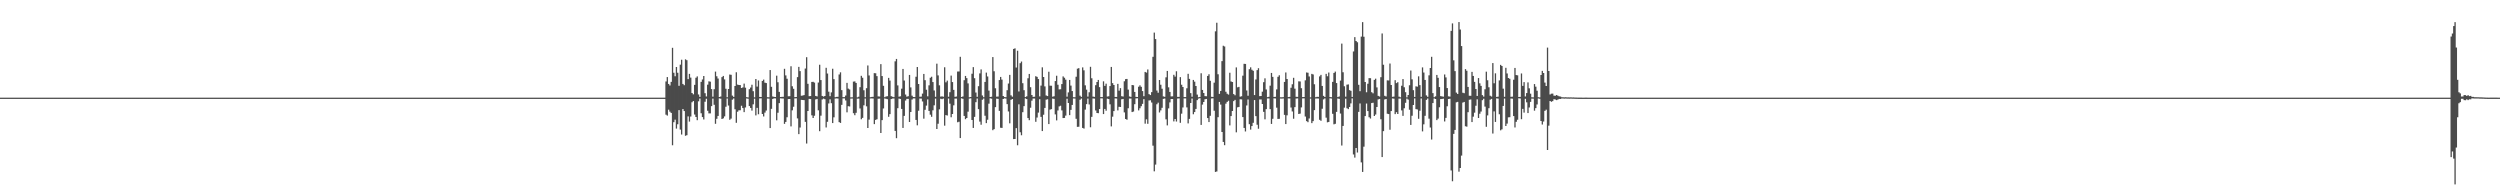 <?xml version="1.0" encoding="UTF-8"?>
<svg xmlns="http://www.w3.org/2000/svg" width="1920" height="150">
  <path d="M0 75.000h1v1.000H0zM1 75.000h1v1.000H1zM2 75.000h1v1.000H2zM3 75.000h1v1.000H3zM4 75.000h1v1.000H4zM5 75.000h1v1.000H5zM6 75.000h1v1.000H6zM7 75.000h1v1.000H7zM8 75.000h1v1.000H8zM9 75.000h1v1.000H9zM10 75.000h1v1.000H10zM11 75.000h1v1.000H11zM12 75.000h1v1.000H12zM13 75.000h1v1.000H13zM14 75.000h1v1.000H14zM15 75.000h1v1.000H15zM16 75.000h1v1.000H16zM17 75.000h1v1.000H17zM18 75.000h1v1.000H18zM19 75.000h1v1.000H19zM20 75.000h1v1.000H20zM21 75.000h1v1.000H21zM22 75.000h1v1.000H22zM23 75.000h1v1.000H23zM24 75.000h1v1.000H24zM25 75.000h1v1.000H25zM26 75.000h1v1.000H26zM27 75.000h1v1.000H27zM28 75.000h1v1.000H28zM29 75.000h1v1.000H29zM30 75.000h1v1.000H30zM31 75.000h1v1.000H31zM32 75.000h1v1.000H32zM33 75.000h1v1.000H33zM34 75.000h1v1.000H34zM35 75.000h1v1.000H35zM36 75.000h1v1.000H36zM37 75.000h1v1.000H37zM38 75.000h1v1.000H38zM39 75.000h1v1.000H39zM40 75.000h1v1.000H40zM41 75.000h1v1.000H41zM42 75.000h1v1.000H42zM43 75.000h1v1.000H43zM44 75.000h1v1.000H44zM45 75.000h1v1.000H45zM46 75.000h1v1.000H46zM47 75.000h1v1.000H47zM48 75.000h1v1.000H48zM49 75.000h1v1.000H49zM50 75.000h1v1.000H50zM51 75.000h1v1.000H51zM52 75.000h1v1.000H52zM53 75.000h1v1.000H53zM54 75.000h1v1.000H54zM55 75.000h1v1.000H55zM56 75.000h1v1.000H56zM57 75.000h1v1.000H57zM58 75.000h1v1.000H58zM59 75.000h1v1.000H59zM60 75.000h1v1.000H60zM61 75.000h1v1.000H61zM62 75.000h1v1.000H62zM63 75.000h1v1.000H63zM64 75.000h1v1.000H64zM65 75.000h1v1.000H65zM66 75.000h1v1.000H66zM67 75.000h1v1.000H67zM68 75.000h1v1.000H68zM69 75.000h1v1.000H69zM70 75.000h1v1.000H70zM71 75.000h1v1.000H71zM72 75.000h1v1.000H72zM73 75.000h1v1.000H73zM74 75.000h1v1.000H74zM75 75.000h1v1.000H75zM76 75.000h1v1.000H76zM77 75.000h1v1.000H77zM78 75.000h1v1.000H78zM79 75.000h1v1.000H79zM80 75.000h1v1.000H80zM81 75.000h1v1.000H81zM82 75.000h1v1.000H82zM83 75.000h1v1.000H83zM84 75.000h1v1.000H84zM85 75.000h1v1.000H85zM86 75.000h1v1.000H86zM87 75.000h1v1.000H87zM88 75.000h1v1.000H88zM89 75.000h1v1.000H89zM90 75.000h1v1.000H90zM91 75.000h1v1.000H91zM92 75.000h1v1.000H92zM93 75.000h1v1.000H93zM94 75.000h1v1.000H94zM95 75.000h1v1.000H95zM96 75.000h1v1.000H96zM97 75.000h1v1.000H97zM98 75.000h1v1.000H98zM99 75.000h1v1.000H99zM100 75.000h1v1.000H100zM101 75.000h1v1.000H101zM102 75.000h1v1.000H102zM103 75.000h1v1.000H103zM104 75.000h1v1.000H104zM105 75.000h1v1.000H105zM106 75.000h1v1.000H106zM107 75.000h1v1.000H107zM108 75.000h1v1.000H108zM109 75.000h1v1.000H109zM110 75.000h1v1.000H110zM111 75.000h1v1.000H111zM112 75.000h1v1.000H112zM113 75.000h1v1.000H113zM114 75.000h1v1.000H114zM115 75.000h1v1.000H115zM116 75.000h1v1.000H116zM117 75.000h1v1.000H117zM118 75.000h1v1.000H118zM119 75.000h1v1.000H119zM120 75.000h1v1.000H120zM121 75.000h1v1.000H121zM122 75.000h1v1.000H122zM123 75.000h1v1.000H123zM124 75.000h1v1.000H124zM125 75.000h1v1.000H125zM126 75.000h1v1.000H126zM127 75.000h1v1.000H127zM128 75.000h1v1.000H128zM129 75.000h1v1.000H129zM130 75.000h1v1.000H130zM131 75.000h1v1.000H131zM132 75.000h1v1.000H132zM133 75.000h1v1.000H133zM134 75.000h1v1.000H134zM135 75.000h1v1.000H135zM136 75.000h1v1.000H136zM137 75.000h1v1.000H137zM138 75.000h1v1.000H138zM139 75.000h1v1.000H139zM140 75.000h1v1.000H140zM141 75.000h1v1.000H141zM142 75.000h1v1.000H142zM143 75.000h1v1.000H143zM144 75.000h1v1.000H144zM145 75.000h1v1.000H145zM146 75.000h1v1.000H146zM147 75.000h1v1.000H147zM148 75.000h1v1.000H148zM149 75.000h1v1.000H149zM150 75.000h1v1.000H150zM151 75.000h1v1.000H151zM152 75.000h1v1.000H152zM153 75.000h1v1.000H153zM154 75.000h1v1.000H154zM155 75.000h1v1.000H155zM156 75.000h1v1.000H156zM157 75.000h1v1.000H157zM158 75.000h1v1.000H158zM159 75.000h1v1.000H159zM160 75.000h1v1.000H160zM161 75.000h1v1.000H161zM162 75.000h1v1.000H162zM163 75.000h1v1.000H163zM164 75.000h1v1.000H164zM165 75.000h1v1.000H165zM166 75.000h1v1.000H166zM167 75.000h1v1.000H167zM168 75.000h1v1.000H168zM169 75.000h1v1.000H169zM170 75.000h1v1.000H170zM171 75.000h1v1.000H171zM172 75.000h1v1.000H172zM173 75.000h1v1.000H173zM174 75.000h1v1.000H174zM175 75.000h1v1.000H175zM176 75.000h1v1.000H176zM177 75.000h1v1.000H177zM178 75.000h1v1.000H178zM179 75.000h1v1.000H179zM180 75.000h1v1.000H180zM181 75.000h1v1.000H181zM182 75.000h1v1.000H182zM183 75.000h1v1.000H183zM184 75.000h1v1.000H184zM185 75.000h1v1.000H185zM186 75.000h1v1.000H186zM187 75.000h1v1.000H187zM188 75.000h1v1.000H188zM189 75.000h1v1.000H189zM190 75.000h1v1.000H190zM191 75.000h1v1.000H191zM192 75.000h1v1.000H192zM193 75.000h1v1.000H193zM194 75.000h1v1.000H194zM195 75.000h1v1.000H195zM196 75.000h1v1.000H196zM197 75.000h1v1.000H197zM198 75.000h1v1.000H198zM199 75.000h1v1.000H199zM200 75.000h1v1.000H200zM201 75.000h1v1.000H201zM202 75.000h1v1.000H202zM203 75.000h1v1.000H203zM204 75.000h1v1.000H204zM205 75.000h1v1.000H205zM206 75.000h1v1.000H206zM207 75.000h1v1.000H207zM208 75.000h1v1.000H208zM209 75.000h1v1.000H209zM210 75.000h1v1.000H210zM211 75.000h1v1.000H211zM212 75.000h1v1.000H212zM213 75.000h1v1.000H213zM214 75.000h1v1.000H214zM215 75.000h1v1.000H215zM216 75.000h1v1.000H216zM217 75.000h1v1.000H217zM218 75.000h1v1.000H218zM219 75.000h1v1.000H219zM220 75.000h1v1.000H220zM221 75.000h1v1.000H221zM222 75.000h1v1.000H222zM223 75.000h1v1.000H223zM224 75.000h1v1.000H224zM225 75.000h1v1.000H225zM226 75.000h1v1.000H226zM227 75.000h1v1.000H227zM228 75.000h1v1.000H228zM229 75.000h1v1.000H229zM230 75.000h1v1.000H230zM231 75.000h1v1.000H231zM232 75.000h1v1.000H232zM233 75.000h1v1.000H233zM234 75.000h1v1.000H234zM235 75.000h1v1.000H235zM236 75.000h1v1.000H236zM237 75.000h1v1.000H237zM238 75.000h1v1.000H238zM239 75.000h1v1.000H239zM240 75.000h1v1.000H240zM241 75.000h1v1.000H241zM242 75.000h1v1.000H242zM243 75.000h1v1.000H243zM244 75.000h1v1.000H244zM245 75.000h1v1.000H245zM246 75.000h1v1.000H246zM247 75.000h1v1.000H247zM248 75.000h1v1.000H248zM249 75.000h1v1.000H249zM250 75.000h1v1.000H250zM251 75.000h1v1.000H251zM252 75.000h1v1.000H252zM253 75.000h1v1.000H253zM254 75.000h1v1.000H254zM255 75.000h1v1.000H255zM256 75.000h1v1.000H256zM257 75.000h1v1.000H257zM258 75.000h1v1.000H258zM259 75.000h1v1.000H259zM260 75.000h1v1.000H260zM261 75.000h1v1.000H261zM262 75.000h1v1.000H262zM263 75.000h1v1.000H263zM264 75.000h1v1.000H264zM265 75.000h1v1.000H265zM266 75.000h1v1.000H266zM267 75.000h1v1.000H267zM268 75.000h1v1.000H268zM269 75.000h1v1.000H269zM270 75.000h1v1.000H270zM271 75.000h1v1.000H271zM272 75.000h1v1.000H272zM273 75.000h1v1.000H273zM274 75.000h1v1.000H274zM275 75.000h1v1.000H275zM276 75.000h1v1.000H276zM277 75.000h1v1.000H277zM278 75.000h1v1.000H278zM279 75.000h1v1.000H279zM280 75.000h1v1.000H280zM281 75.000h1v1.000H281zM282 75.000h1v1.000H282zM283 75.000h1v1.000H283zM284 75.000h1v1.000H284zM285 75.000h1v1.000H285zM286 75.000h1v1.000H286zM287 75.000h1v1.000H287zM288 75.000h1v1.000H288zM289 75.000h1v1.000H289zM290 75.000h1v1.000H290zM291 75.000h1v1.000H291zM292 75.000h1v1.000H292zM293 75.000h1v1.000H293zM294 75.000h1v1.000H294zM295 75.000h1v1.000H295zM296 75.000h1v1.000H296zM297 75.000h1v1.000H297zM298 75.000h1v1.000H298zM299 75.000h1v1.000H299zM300 75.000h1v1.000H300zM301 75.000h1v1.000H301zM302 75.000h1v1.000H302zM303 75.000h1v1.000H303zM304 75.000h1v1.000H304zM305 75.000h1v1.000H305zM306 75.000h1v1.000H306zM307 75.000h1v1.000H307zM308 75.000h1v1.000H308zM309 75.000h1v1.000H309zM310 75.000h1v1.000H310zM311 75.000h1v1.000H311zM312 75.000h1v1.000H312zM313 75.000h1v1.000H313zM314 75.000h1v1.000H314zM315 75.000h1v1.000H315zM316 75.000h1v1.000H316zM317 75.000h1v1.000H317zM318 75.000h1v1.000H318zM319 75.000h1v1.000H319zM320 75.000h1v1.000H320zM321 75.000h1v1.000H321zM322 75.000h1v1.000H322zM323 75.000h1v1.000H323zM324 75.000h1v1.000H324zM325 75.000h1v1.000H325zM326 75.000h1v1.000H326zM327 75.000h1v1.000H327zM328 75.000h1v1.000H328zM329 75.000h1v1.000H329zM330 75.000h1v1.000H330zM331 75.000h1v1.000H331zM332 75.000h1v1.000H332zM333 75.000h1v1.000H333zM334 75.000h1v1.000H334zM335 75.000h1v1.000H335zM336 75.000h1v1.000H336zM337 75.000h1v1.000H337zM338 75.000h1v1.000H338zM339 75.000h1v1.000H339zM340 75.000h1v1.000H340zM341 75.000h1v1.000H341zM342 75.000h1v1.000H342zM343 75.000h1v1.000H343zM344 75.000h1v1.000H344zM345 75.000h1v1.000H345zM346 75.000h1v1.000H346zM347 75.000h1v1.000H347zM348 75.000h1v1.000H348zM349 75.000h1v1.000H349zM350 75.000h1v1.000H350zM351 75.000h1v1.000H351zM352 75.000h1v1.000H352zM353 75.000h1v1.000H353zM354 75.000h1v1.000H354zM355 75.000h1v1.000H355zM356 75.000h1v1.000H356zM357 75.000h1v1.000H357zM358 75.000h1v1.000H358zM359 75.000h1v1.000H359zM360 75.000h1v1.000H360zM361 75.000h1v1.000H361zM362 75.000h1v1.000H362zM363 75.000h1v1.000H363zM364 75.000h1v1.000H364zM365 75.000h1v1.000H365zM366 75.000h1v1.000H366zM367 75.000h1v1.000H367zM368 75.000h1v1.000H368zM369 75.000h1v1.000H369zM370 75.000h1v1.000H370zM371 75.000h1v1.000H371zM372 75.000h1v1.000H372zM373 75.000h1v1.000H373zM374 75.000h1v1.000H374zM375 75.000h1v1.000H375zM376 75.000h1v1.000H376zM377 75.000h1v1.000H377zM378 75.000h1v1.000H378zM379 75.000h1v1.000H379zM380 75.000h1v1.000H380zM381 75.000h1v1.000H381zM382 75.000h1v1.000H382zM383 75.000h1v1.000H383zM384 75.000h1v1.000H384zM385 75.000h1v1.000H385zM386 75.000h1v1.000H386zM387 75.000h1v1.000H387zM388 75.000h1v1.000H388zM389 75.000h1v1.000H389zM390 75.000h1v1.000H390zM391 75.000h1v1.000H391zM392 75.000h1v1.000H392zM393 75.000h1v1.000H393zM394 75.000h1v1.000H394zM395 75.000h1v1.000H395zM396 75.000h1v1.000H396zM397 75.000h1v1.000H397zM398 75.000h1v1.000H398zM399 75.000h1v1.000H399zM400 75.000h1v1.000H400zM401 75.000h1v1.000H401zM402 75.000h1v1.000H402zM403 75.000h1v1.000H403zM404 75.000h1v1.000H404zM405 75.000h1v1.000H405zM406 75.000h1v1.000H406zM407 75.000h1v1.000H407zM408 75.000h1v1.000H408zM409 75.000h1v1.000H409zM410 75.000h1v1.000H410zM411 75.000h1v1.000H411zM412 75.000h1v1.000H412zM413 75.000h1v1.000H413zM414 75.000h1v1.000H414zM415 75.000h1v1.000H415zM416 75.000h1v1.000H416zM417 75.000h1v1.000H417zM418 75.000h1v1.000H418zM419 75.000h1v1.000H419zM420 75.000h1v1.000H420zM421 75.000h1v1.000H421zM422 75.000h1v1.000H422zM423 75.000h1v1.000H423zM424 75.000h1v1.000H424zM425 75.000h1v1.000H425zM426 75.000h1v1.000H426zM427 75.000h1v1.000H427zM428 75.000h1v1.000H428zM429 75.000h1v1.000H429zM430 75.000h1v1.000H430zM431 75.000h1v1.000H431zM432 75.000h1v1.000H432zM433 75.000h1v1.000H433zM434 75.000h1v1.000H434zM435 75.000h1v1.000H435zM436 75.000h1v1.000H436zM437 75.000h1v1.000H437zM438 75.000h1v1.000H438zM439 75.000h1v1.000H439zM440 75.000h1v1.000H440zM441 75.000h1v1.000H441zM442 75.000h1v1.000H442zM443 75.000h1v1.000H443zM444 75.000h1v1.000H444zM445 75.000h1v1.000H445zM446 75.000h1v1.000H446zM447 75.000h1v1.000H447zM448 75.000h1v1.000H448zM449 75.000h1v1.000H449zM450 75.000h1v1.000H450zM451 75.000h1v1.000H451zM452 75.000h1v1.000H452zM453 75.000h1v1.000H453zM454 75.000h1v1.000H454zM455 75.000h1v1.000H455zM456 75.000h1v1.000H456zM457 75.000h1v1.000H457zM458 75.000h1v1.000H458zM459 75.000h1v1.000H459zM460 75.000h1v1.000H460zM461 75.000h1v1.000H461zM462 75.000h1v1.000H462zM463 75.000h1v1.000H463zM464 75.000h1v1.000H464zM465 75.000h1v1.000H465zM466 75.000h1v1.000H466zM467 75.000h1v1.000H467zM468 75.000h1v1.000H468zM469 75.000h1v1.000H469zM470 75.000h1v1.000H470zM471 75.000h1v1.000H471zM472 75.000h1v1.000H472zM473 75.000h1v1.000H473zM474 75.000h1v1.000H474zM475 75.000h1v1.000H475zM476 75.000h1v1.000H476zM477 75.000h1v1.000H477zM478 75.000h1v1.000H478zM479 75.000h1v1.000H479zM480 75.000h1v1.000H480zM481 75.000h1v1.000H481zM482 75.000h1v1.000H482zM483 75.000h1v1.000H483zM484 75.000h1v1.000H484zM485 75.000h1v1.000H485zM486 75.000h1v1.000H486zM487 75.000h1v1.000H487zM488 75.000h1v1.000H488zM489 75.000h1v1.000H489zM490 75.000h1v1.000H490zM491 75.000h1v1.000H491zM492 75.000h1v1.000H492zM493 75.000h1v1.000H493zM494 75.000h1v1.000H494zM495 75.000h1v1.000H495zM496 75.000h1v1.000H496zM497 75.000h1v1.000H497zM498 75.000h1v1.000H498zM499 75.000h1v1.000H499zM500 75.000h1v1.000H500zM501 75.000h1v1.000H501zM502 75.000h1v1.000H502zM503 75.000h1v1.000H503zM504 75.000h1v1.000H504zM505 75.000h1v1.000H505zM506 75.000h1v1.000H506zM507 75.000h1v1.000H507zM508 75.000h1v1.000H508zM509 75.000h1v1.000H509zM510 75.000h1v1.000H510zM511 62.587h1v25.471H511zM512 59.191h1v29.588H512zM513 64.474h1v19.749H513zM514 65.621h1v20.151H514zM515 62.894h1v23.853H515zM516 36.735h1v74.824H516zM517 55.847h1v38.012H517zM518 58.547h1v33.357H518zM519 51.437h1v47.346H519zM520 55.861h1v39.598H520zM521 65.885h1v18.719H521zM522 49.677h1v49.871H522zM523 45.871h1v57.442H523zM524 64.485h1v19.294H524zM525 65.450h1v19.847H525zM526 45.569h1v58.731H526zM527 46.233h1v57.588H527zM528 60.761h1v28.609H528zM529 56.727h1v36.646H529zM530 59.619h1v29.886H530zM531 71.432h1v7.089H531zM532 72.447h1v5.157H532zM533 65.192h1v22.767H533zM534 59.711h1v30.135H534zM535 58.651h1v33.651H535zM536 72.548h1v5.300H536zM537 74.403h1v1.274H537zM538 62.868h1v24.101H538zM539 61.041h1v28.877H539zM540 58.392h1v33.348H540zM541 71.588h1v6.531H541zM542 74.099h1v1.748H542zM543 65.002h1v20.061H543zM544 62.438h1v24.635H544zM545 62.742h1v24.323H545zM546 68.407h1v13.089H546zM547 74.222h1v1.479H547zM548 68.501h1v12.001H548zM549 54.988h1v40.075H549zM550 58.559h1v32.678H550zM551 60.333h1v28.683H551zM552 74.494h1v1.077H552zM553 74.133h1v1.664H553zM554 59.259h1v32.120H554zM555 58.319h1v32.535H555zM556 60.991h1v28.414H556zM557 68.157h1v13.819H557zM558 74.653h1v1.000H558zM559 68.373h1v12.682H559zM560 57.268h1v34.745H560zM561 57.448h1v33.637H561zM562 73.430h1v3.112H562zM563 74.369h1v1.251H563zM564 66.026h1v17.876H564zM565 55.488h1v38.813H565zM566 64.989h1v20.829H566zM567 65.292h1v19.464H567zM568 65.344h1v19.355H568zM569 67.575h1v13.610H569zM570 67.130h1v15.839H570zM571 64.198h1v21.929H571zM572 67.325h1v15.203H572zM573 74.608h1v1.000H573zM574 74.816h1v1.000H574zM575 68.499h1v12.977H575zM576 67.227h1v15.655H576zM577 65.096h1v19.852H577zM578 70.036h1v10.096H578zM579 74.753h1v1.000H579zM580 60.696h1v27.953H580zM581 66.510h1v16.330H581zM582 61.797h1v25.972H582zM583 74.455h1v1.127H583zM584 74.512h1v1.017H584zM585 62.147h1v25.385H585zM586 61.147h1v28.323H586zM587 63.513h1v22.988H587zM588 63.785h1v21.108H588zM589 74.666h1v1.000H589zM590 74.713h1v1.000H590zM591 53.830h1v44.515H591zM592 66.644h1v16.940H592zM593 74.094h1v1.864H593zM594 74.399h1v1.117H594zM595 74.516h1v1.074H595zM596 58.093h1v34.340H596zM597 63.204h1v23.352H597zM598 70.564h1v8.640H598zM599 74.478h1v1.028H599zM600 74.392h1v1.211H600zM601 74.333h1v1.316H601zM602 52.845h1v42.277H602zM603 57.918h1v35.743H603zM604 60.476h1v29.605H604zM605 73.916h1v2.159H605zM606 73.883h1v2.149H606zM607 50.910h1v46.154H607zM608 66.271h1v18.466H608zM609 68.193h1v13.792H609zM610 74.588h1v1.000H610zM611 74.517h1v1.013H611zM612 59.255h1v31.687H612zM613 51.329h1v51.701H613zM614 54.641h1v43.315H614zM615 73.502h1v3.193H615zM616 73.349h1v3.462H616zM617 73.021h1v3.864H617zM618 52.654h1v40.961H618zM619 43.940h1v66.272H619zM620 64.375h1v20.883H620zM621 73.890h1v2.043H621zM622 73.795h1v2.302H622zM623 62.916h1v25.650H623zM624 62.812h1v27.789H624zM625 63.433h1v25.435H625zM626 73.668h1v2.682H626zM627 74.022h1v1.937H627zM628 63.401h1v21.335H628zM629 49.691h1v51.066H629zM630 61.491h1v27.324H630zM631 73.659h1v2.719H631zM632 74.202h1v1.516H632zM633 73.750h1v2.429H633zM634 52.059h1v45.810H634zM635 56.477h1v37.062H635zM636 70.401h1v9.062H636zM637 73.890h1v2.387H637zM638 70.963h1v8.307H638zM639 52.778h1v41.714H639zM640 60.781h1v29.317H640zM641 74.662h1v1.000H641zM642 74.385h1v1.200H642zM643 74.358h1v1.314H643zM644 57.210h1v36.592H644zM645 55.553h1v38.883H645zM646 69.197h1v11.358H646zM647 74.594h1v1.000H647zM648 74.579h1v1.000H648zM649 73.357h1v3.786H649zM650 63.663h1v22.609H650zM651 68.030h1v13.519H651zM652 68.700h1v13.075H652zM653 74.741h1v1.000H653zM654 74.686h1v1.000H654zM655 62.659h1v24.272H655zM656 62.516h1v25.982H656zM657 63.679h1v22.950H657zM658 74.753h1v1.000H658zM659 74.286h1v1.457H659zM660 66.963h1v16.351H660zM661 58.190h1v33.390H661zM662 59.720h1v30.782H662zM663 69.340h1v11.536H663zM664 74.672h1v1.000H664zM665 67.757h1v13.914H665zM666 50.264h1v48.020H666zM667 57.960h1v33.896H667zM668 74.646h1v1.000H668zM669 74.421h1v1.143H669zM670 74.334h1v1.330H670zM671 56.145h1v39.213H671zM672 56.276h1v35.857H672zM673 58.445h1v33.148H673zM674 74.049h1v1.755H674zM675 74.154h1v1.589H675zM676 49.263h1v52.904H676zM677 58.416h1v33.860H677zM678 65.893h1v17.387H678zM679 74.647h1v1.000H679zM680 74.091h1v1.786H680zM681 73.898h1v2.273H681zM682 59.819h1v29.864H682zM683 61.909h1v25.726H683zM684 73.858h1v2.202H684zM685 74.269h1v1.425H685zM686 74.604h1v1.000H686zM687 47.090h1v53.476H687zM688 45.259h1v60.900H688zM689 65.590h1v17.509H689zM690 74.249h1v1.456H690zM691 73.981h1v2.015H691zM692 68.084h1v15.588H692zM693 52.945h1v45.331H693zM694 61.846h1v27.150H694zM695 72.625h1v4.582H695zM696 74.253h1v1.652H696zM697 73.859h1v2.084H697zM698 57.550h1v36.167H698zM699 67.147h1v18.883H699zM700 73.456h1v2.995H700zM701 74.518h1v1.049H701zM702 74.558h1v1.000H702zM703 58.940h1v33.182H703zM704 51.440h1v44.806H704zM705 64.516h1v20.517H705zM706 74.309h1v1.379H706zM707 74.179h1v1.558H707zM708 71.869h1v6.055H708zM709 56.770h1v34.378H709zM710 61.584h1v22.720H710zM711 68.906h1v12.178H711zM712 73.971h1v2.372H712zM713 65.543h1v19.668H713zM714 59.720h1v28.325H714zM715 58.952h1v30.741H715zM716 63.013h1v21.740H716zM717 69.495h1v11.385H717zM718 74.344h1v1.359H718zM719 48.872h1v50.182H719zM720 57.907h1v37.099H720zM721 65.534h1v18.432H721zM722 74.171h1v1.672H722zM723 73.973h1v2.153H723zM724 74.314h1v1.337H724zM725 51.648h1v44.853H725zM726 63.245h1v25.151H726zM727 61.888h1v26.831H727zM728 74.308h1v1.358H728zM729 70.787h1v8.835H729zM730 58.055h1v32.020H730zM731 63.049h1v24.506H731zM732 69.000h1v11.880H732zM733 74.318h1v1.410H733zM734 74.153h1v1.578H734zM735 54.952h1v38.929H735zM736 54.887h1v38.622H736zM737 43.629h1v62.390H737zM738 74.497h1v1.025H738zM739 74.106h1v1.791H739zM740 61.603h1v27.447H740zM741 58.314h1v33.233H741zM742 60.015h1v30.589H742zM743 64.059h1v21.723H743zM744 74.681h1v1.000H744zM745 74.504h1v1.000H745zM746 56.629h1v35.534H746zM747 51.562h1v46.682H747zM748 60.061h1v29.702H748zM749 71.058h1v7.444H749zM750 74.330h1v1.343H750zM751 66.226h1v17.603H751zM752 56.378h1v37.008H752zM753 53.285h1v42.535H753zM754 73.303h1v3.273H754zM755 74.669h1v1.000H755zM756 62.940h1v25.947H756zM757 55.782h1v38.802H757zM758 58.729h1v33.208H758zM759 69.580h1v10.013H759zM760 74.512h1v1.017H760zM761 74.302h1v1.462H761zM762 43.845h1v56.137H762zM763 54.731h1v44.436H763zM764 67.763h1v14.515H764zM765 74.256h1v1.515H765zM766 74.133h1v1.804H766zM767 61.496h1v23.653H767zM768 59.096h1v38.983H768zM769 61.148h1v37.084H769zM770 73.746h1v2.301H770zM771 74.540h1v1.000H771zM772 74.656h1v1.000H772zM773 69.289h1v10.697H773zM774 64.168h1v21.436H774zM775 57.495h1v37.200H775zM776 73.213h1v3.414H776zM777 74.243h1v1.813H777zM778 37.576h1v69.253H778zM779 37.131h1v69.597H779zM780 51.866h1v46.531H780zM781 38.948h1v72.612H781zM782 70.243h1v9.883H782zM783 48.558h1v53.046H783zM784 47.242h1v56.621H784zM785 63.885h1v22.274H785zM786 69.277h1v12.214H786zM787 74.563h1v1.008H787zM788 73.979h1v2.097H788zM789 60.105h1v30.546H789zM790 56.803h1v35.519H790zM791 66.985h1v15.739H791zM792 72.978h1v4.349H792zM793 74.406h1v1.265H793zM794 74.298h1v1.356H794zM795 58.540h1v35.022H795zM796 59.011h1v31.260H796zM797 60.728h1v25.730H797zM798 74.033h1v2.145H798zM799 65.728h1v24.016H799zM800 51.698h1v48.957H800zM801 59.156h1v28.953H801zM802 66.375h1v16.529H802zM803 73.323h1v3.199H803zM804 73.754h1v2.478H804zM805 55.095h1v40.205H805zM806 65.811h1v18.375H806zM807 65.857h1v17.947H807zM808 74.230h1v1.502H808zM809 73.943h1v2.003H809zM810 62.263h1v25.595H810zM811 58.153h1v34.332H811zM812 65.075h1v19.767H812zM813 68.647h1v13.066H813zM814 68.532h1v12.668H814zM815 64.575h1v20.207H815zM816 58.684h1v31.997H816zM817 59.699h1v30.878H817zM818 61.162h1v27.642H818zM819 74.235h1v1.599H819zM820 70.950h1v8.170H820zM821 61.371h1v27.028H821zM822 65.755h1v18.625H822zM823 69.964h1v10.627H823zM824 74.631h1v1.000H824zM825 74.685h1v1.000H825zM826 58.956h1v32.259H826zM827 52.746h1v44.701H827zM828 52.321h1v44.994H828zM829 73.476h1v3.120H829zM830 74.371h1v1.300H830zM831 51.778h1v46.472H831zM832 54.012h1v44.740H832zM833 65.516h1v18.671H833zM834 68.887h1v11.107H834zM835 74.210h1v1.538H835zM836 70.884h1v9.343H836zM837 51.283h1v46.453H837zM838 60.131h1v29.624H838zM839 74.192h1v1.420H839zM840 74.369h1v1.369H840zM841 65.408h1v19.449H841zM842 62.978h1v23.783H842zM843 61.414h1v25.521H843zM844 66.939h1v16.752H844zM845 74.534h1v1.000H845zM846 74.549h1v1.000H846zM847 62.469h1v25.116H847zM848 65.957h1v17.706H848zM849 64.267h1v20.788H849zM850 74.159h1v1.621H850zM851 73.922h1v2.179H851zM852 66.074h1v14.074H852zM853 51.380h1v45.680H853zM854 63.839h1v25.770H854zM855 65.261h1v20.063H855zM856 74.468h1v1.107H856zM857 74.421h1v1.244H857zM858 64.405h1v20.381H858zM859 69.616h1v12.400H859zM860 67.669h1v14.500H860zM861 73.866h1v2.357H861zM862 74.139h1v1.825H862zM863 62.397h1v23.932H863zM864 60.774h1v30.599H864zM865 60.626h1v31.349H865zM866 68.791h1v14.334H866zM867 74.101h1v1.581H867zM868 74.389h1v1.277H868zM869 65.301h1v20.753H869zM870 65.493h1v20.174H870zM871 70.621h1v9.404H871zM872 74.391h1v1.189H872zM873 74.479h1v1.008H873zM874 66.616h1v18.185H874zM875 65.510h1v17.643H875zM876 66.672h1v14.906H876zM877 69.943h1v9.814H877zM878 73.857h1v2.301H878zM879 55.255h1v39.725H879zM880 55.763h1v35.863H880zM881 53.369h1v41.725H881zM882 72.277h1v4.856H882zM883 73.008h1v3.998H883zM884 70.777h1v7.955H884zM885 43.643h1v68.228H885zM886 25.018h1v106.568H886zM887 30.013h1v96.403H887zM888 69.503h1v10.580H888zM889 71.207h1v7.620H889zM890 61.453h1v24.941H890zM891 65.093h1v19.686H891zM892 68.157h1v14.628H892zM893 74.010h1v1.911H893zM894 74.361h1v1.295H894zM895 59.379h1v32.250H895zM896 54.477h1v41.838H896zM897 67.050h1v16.187H897zM898 70.610h1v8.026H898zM899 74.046h1v1.963H899zM900 73.996h1v2.035H900zM901 57.442h1v35.792H901zM902 58.824h1v32.580H902zM903 54.729h1v38.627H903zM904 74.380h1v1.304H904zM905 74.375h1v1.188H905zM906 59.261h1v35.053H906zM907 65.065h1v22.246H907zM908 66.823h1v15.719H908zM909 74.562h1v1.000H909zM910 74.549h1v1.000H910zM911 67.813h1v14.667H911zM912 56.665h1v38.099H912zM913 60.578h1v30.720H913zM914 71.528h1v7.566H914zM915 74.299h1v1.393H915zM916 61.399h1v26.346H916zM917 62.725h1v23.335H917zM918 66.062h1v17.576H918zM919 72.659h1v4.241H919zM920 74.710h1v1.000H920zM921 74.432h1v1.000H921zM922 56.273h1v39.692H922zM923 69.061h1v11.288H923zM924 71.423h1v6.892H924zM925 73.814h1v2.416H925zM926 73.921h1v2.068H926zM927 58.333h1v32.334H927zM928 57.029h1v36.710H928zM929 62.050h1v26.882H929zM930 74.331h1v1.281H930zM931 74.447h1v1.095H931zM932 63.468h1v21.585H932zM933 24.077h1v107.958H933zM934 17.446h1v114.240H934zM935 57.026h1v32.977H935zM936 72.093h1v6.207H936zM937 69.831h1v10.480H937zM938 46.958h1v54.404H938zM939 35.132h1v73.871H939zM940 35.693h1v75.835H940zM941 70.471h1v9.140H941zM942 72.002h1v6.208H942zM943 72.656h1v4.704H943zM944 55.853h1v40.456H944zM945 62.569h1v26.562H945zM946 62.962h1v22.308H946zM947 72.252h1v5.394H947zM948 73.148h1v3.532H948zM949 51.752h1v49.868H949zM950 67.070h1v15.350H950zM951 66.733h1v15.392H951zM952 74.244h1v1.996H952zM953 73.914h1v2.409H953zM954 58.124h1v31.792H954zM955 48.979h1v49.291H955zM956 49.123h1v51.839H956zM957 69.458h1v11.557H957zM958 73.518h1v2.855H958zM959 53.170h1v42.198H959zM960 51.702h1v47.851H960zM961 53.570h1v43.267H961zM962 54.390h1v39.944H962zM963 73.020h1v3.855H963zM964 61.033h1v28.141H964zM965 53.854h1v41.942H965zM966 52.361h1v46.524H966zM967 73.838h1v2.554H967zM968 73.720h1v2.669H968zM969 70.423h1v9.437H969zM970 63.107h1v22.781H970zM971 60.137h1v31.512H971zM972 68.706h1v15.122H972zM973 74.607h1v1.000H973zM974 74.363h1v1.249H974zM975 65.793h1v18.020H975zM976 56.010h1v39.174H976zM977 59.026h1v32.219H977zM978 74.438h1v1.071H978zM979 74.360h1v1.244H979zM980 68.639h1v14.043H980zM981 58.976h1v32.348H981zM982 57.794h1v33.447H982zM983 74.691h1v1.000H983zM984 74.708h1v1.000H984zM985 74.601h1v1.000H985zM986 62.928h1v25.271H986zM987 55.664h1v39.598H987zM988 60.693h1v27.892H988zM989 74.566h1v1.000H989zM990 74.414h1v1.184H990zM991 67.388h1v15.202H991zM992 64.718h1v20.870H992zM993 59.741h1v31.460H993zM994 68.109h1v14.162H994zM995 74.338h1v1.354H995zM996 74.392h1v1.189H996zM997 62.453h1v25.119H997zM998 62.568h1v24.691H998zM999 67.729h1v14.758H999zM1000 74.549h1v1.000H1000zM1001 74.504h1v1.002H1001zM1002 61.701h1v27.804H1002zM1003 55.652h1v37.402H1003zM1004 55.863h1v37.969H1004zM1005 58.704h1v32.269H1005zM1006 74.748h1v1.000H1006zM1007 56.709h1v37.870H1007zM1008 57.167h1v35.875H1008zM1009 64.725h1v19.848H1009zM1010 74.648h1v1.000H1010zM1011 74.339h1v1.272H1011zM1012 74.381h1v1.287H1012zM1013 58.667h1v33.352H1013zM1014 57.484h1v35.288H1014zM1015 65.977h1v17.545H1015zM1016 73.608h1v2.730H1016zM1017 74.477h1v1.076H1017zM1018 56.739h1v33.633H1018zM1019 58.549h1v35.417H1019zM1020 55.732h1v37.924H1020zM1021 74.526h1v1.000H1021zM1022 74.666h1v1.000H1022zM1023 62.899h1v24.509H1023zM1024 55.994h1v39.479H1024zM1025 54.965h1v40.123H1025zM1026 63.785h1v22.122H1026zM1027 74.537h1v1.148H1027zM1028 74.070h1v1.838H1028zM1029 61.922h1v25.279H1029zM1030 33.475h1v78.282H1030zM1031 55.493h1v41.233H1031zM1032 66.241h1v16.436H1032zM1033 74.226h1v1.550H1033zM1034 65.002h1v18.128H1034zM1035 64.837h1v18.999H1035zM1036 69.212h1v12.970H1036zM1037 69.754h1v9.671H1037zM1038 74.467h1v1.100H1038zM1039 39.513h1v79.094H1039zM1040 28.529h1v92.496H1040zM1041 31.507h1v82.137H1041zM1042 32.454h1v84.712H1042zM1043 65.110h1v20.782H1043zM1044 70.035h1v9.449H1044zM1045 28.086h1v96.648H1045zM1046 17.016h1v115.013H1046zM1047 28.219h1v84.443H1047zM1048 62.996h1v26.149H1048zM1049 70.885h1v8.645H1049zM1050 64.321h1v20.998H1050zM1051 59.994h1v30.060H1051zM1052 60.069h1v30.975H1052zM1053 70.802h1v8.342H1053zM1054 71.668h1v7.231H1054zM1055 61.329h1v27.748H1055zM1056 60.418h1v27.539H1056zM1057 67.143h1v15.047H1057zM1058 73.621h1v2.719H1058zM1059 74.148h1v1.842H1059zM1060 59.293h1v32.325H1060zM1061 25.714h1v94.922H1061zM1062 49.738h1v50.953H1062zM1063 73.596h1v2.805H1063zM1064 74.083h1v1.929H1064zM1065 61.684h1v25.648H1065zM1066 61.820h1v25.787H1066zM1067 48.794h1v50.847H1067zM1068 65.289h1v19.986H1068zM1069 74.346h1v1.257H1069zM1070 74.204h1v1.577H1070zM1071 61.596h1v26.064H1071zM1072 63.870h1v22.316H1072zM1073 63.148h1v24.403H1073zM1074 74.241h1v1.501H1074zM1075 74.689h1v1.000H1075zM1076 65.823h1v18.966H1076zM1077 60.713h1v28.253H1077zM1078 67.038h1v16.130H1078zM1079 70.827h1v8.122H1079zM1080 74.727h1v1.000H1080zM1081 72.955h1v3.559H1081zM1082 65.483h1v18.816H1082zM1083 54.163h1v41.781H1083zM1084 60.941h1v27.962H1084zM1085 69.297h1v11.350H1085zM1086 74.436h1v1.118H1086zM1087 66.278h1v17.540H1087zM1088 66.563h1v17.496H1088zM1089 58.625h1v32.637H1089zM1090 65.360h1v19.664H1090zM1091 74.332h1v1.300H1091zM1092 51.737h1v49.187H1092zM1093 55.706h1v39.758H1093zM1094 61.380h1v27.536H1094zM1095 73.247h1v3.454H1095zM1096 74.341h1v1.317H1096zM1097 57.876h1v33.243H1097zM1098 52.217h1v45.715H1098zM1099 43.635h1v63.514H1099zM1100 71.506h1v7.645H1100zM1101 74.643h1v1.000H1101zM1102 74.008h1v2.020H1102zM1103 57.538h1v34.739H1103zM1104 59.768h1v31.311H1104zM1105 66.885h1v15.514H1105zM1106 73.827h1v2.268H1106zM1107 74.027h1v1.948H1107zM1108 74.241h1v1.537H1108zM1109 57.164h1v36.107H1109zM1110 59.425h1v31.080H1110zM1111 67.612h1v14.020H1111zM1112 73.967h1v2.056H1112zM1113 74.175h1v1.630H1113zM1114 23.729h1v107.212H1114zM1115 17.979h1v121.212H1115zM1116 46.360h1v56.457H1116zM1117 54.621h1v45.181H1117zM1118 71.130h1v7.478H1118zM1119 72.139h1v6.075H1119zM1120 16.934h1v114.929H1120zM1121 22.677h1v106.332H1121zM1122 35.363h1v84.150H1122zM1123 71.196h1v7.597H1123zM1124 71.592h1v6.703H1124zM1125 53.101h1v43.885H1125zM1126 54.303h1v42.962H1126zM1127 66.790h1v19.389H1127zM1128 73.508h1v3.070H1128zM1129 73.599h1v2.799H1129zM1130 55.194h1v38.536H1130zM1131 58.342h1v31.243H1131zM1132 62.885h1v23.652H1132zM1133 68.345h1v12.866H1133zM1134 73.667h1v2.627H1134zM1135 59.937h1v30.693H1135zM1136 64.024h1v23.328H1136zM1137 65.957h1v19.697H1137zM1138 73.071h1v3.877H1138zM1139 74.165h1v1.662H1139zM1140 68.531h1v13.348H1140zM1141 55.030h1v42.345H1141zM1142 61.663h1v26.982H1142zM1143 67.008h1v16.109H1143zM1144 73.549h1v2.998H1144zM1145 74.152h1v1.754H1145zM1146 48.458h1v54.071H1146zM1147 63.946h1v21.631H1147zM1148 56.313h1v37.310H1148zM1149 74.460h1v1.107H1149zM1150 74.221h1v1.485H1150zM1151 61.767h1v25.986H1151zM1152 49.834h1v50.241H1152zM1153 50.682h1v48.637H1153zM1154 68.079h1v13.254H1154zM1155 74.338h1v1.344H1155zM1156 52.073h1v44.696H1156zM1157 56.406h1v38.528H1157zM1158 59.900h1v30.205H1158zM1159 60.504h1v29.503H1159zM1160 74.328h1v1.338H1160zM1161 74.265h1v1.537H1161zM1162 61.251h1v27.869H1162zM1163 52.159h1v45.742H1163zM1164 57.674h1v35.862H1164zM1165 57.849h1v34.126H1165zM1166 74.479h1v1.000H1166zM1167 74.372h1v1.258H1167zM1168 56.437h1v35.084H1168zM1169 65.924h1v17.695H1169zM1170 63.064h1v23.401H1170zM1171 74.086h1v1.807H1171zM1172 71.453h1v7.162H1172zM1173 63.275h1v23.569H1173zM1174 67.842h1v14.668H1174zM1175 71.920h1v6.333H1175zM1176 74.704h1v1.000H1176zM1177 74.761h1v1.000H1177zM1178 64.553h1v20.423H1178zM1179 66.541h1v16.520H1179zM1180 69.673h1v10.544H1180zM1181 74.646h1v1.000H1181zM1182 74.807h1v1.000H1182zM1183 57.598h1v35.324H1183zM1184 54.411h1v41.229H1184zM1185 56.068h1v37.264H1185zM1186 63.419h1v21.744H1186zM1187 66.028h1v18.216H1187zM1188 36.580h1v78.597H1188zM1189 54.540h1v41.962H1189zM1190 72.548h1v5.032H1190zM1191 71.924h1v6.238H1191zM1192 71.861h1v5.825H1192zM1193 73.453h1v2.729H1193zM1194 73.543h1v2.911H1194zM1195 72.946h1v3.975H1195zM1196 73.523h1v2.910H1196zM1197 74.002h1v1.967H1197zM1198 74.151h1v1.881H1198zM1199 74.639h1v1.000H1199zM1200 74.676h1v1.000H1200zM1201 74.758h1v1.000H1201zM1202 74.659h1v1.000H1202zM1203 74.778h1v1.000H1203zM1204 74.754h1v1.000H1204zM1205 74.805h1v1.000H1205zM1206 74.744h1v1.000H1206zM1207 74.836h1v1.000H1207zM1208 74.820h1v1.000H1208zM1209 74.893h1v1.000H1209zM1210 74.927h1v1.000H1210zM1211 74.939h1v1.000H1211zM1212 74.958h1v1.000H1212zM1213 74.975h1v1.000H1213zM1214 74.979h1v1.000H1214zM1215 74.988h1v1.000H1215zM1216 74.985h1v1.000H1216zM1217 74.983h1v1.000H1217zM1218 74.982h1v1.000H1218zM1219 74.989h1v1.000H1219zM1220 74.986h1v1.000H1220zM1221 74.986h1v1.000H1221zM1222 74.991h1v1.000H1222zM1223 74.991h1v1.000H1223zM1224 74.995h1v1.000H1224zM1225 74.994h1v1.000H1225zM1226 74.996h1v1.000H1226zM1227 74.996h1v1.000H1227zM1228 74.998h1v1.000H1228zM1229 74.997h1v1.000H1229zM1230 74.998h1v1.000H1230zM1231 74.998h1v1.000H1231zM1232 75.000h1v1.000H1232zM1233 75.000h1v1.000H1233zM1234 75.000h1v1.000H1234zM1235 75.000h1v1.000H1235zM1236 75.000h1v1.000H1236zM1237 75.000h1v1.000H1237zM1238 75.000h1v1.000H1238zM1239 75.000h1v1.000H1239zM1240 75.000h1v1.000H1240zM1241 75.000h1v1.000H1241zM1242 75.000h1v1.000H1242zM1243 75.000h1v1.000H1243zM1244 75.000h1v1.000H1244zM1245 75.000h1v1.000H1245zM1246 75.000h1v1.000H1246zM1247 75.000h1v1.000H1247zM1248 75.000h1v1.000H1248zM1249 75.000h1v1.000H1249zM1250 75.000h1v1.000H1250zM1251 75.000h1v1.000H1251zM1252 75.000h1v1.000H1252zM1253 75.000h1v1.000H1253zM1254 75.000h1v1.000H1254zM1255 75.000h1v1.000H1255zM1256 75.000h1v1.000H1256zM1257 75.000h1v1.000H1257zM1258 75.000h1v1.000H1258zM1259 75.000h1v1.000H1259zM1260 75.000h1v1.000H1260zM1261 75.000h1v1.000H1261zM1262 75.000h1v1.000H1262zM1263 75.000h1v1.000H1263zM1264 75.000h1v1.000H1264zM1265 75.000h1v1.000H1265zM1266 75.000h1v1.000H1266zM1267 75.000h1v1.000H1267zM1268 75.000h1v1.000H1268zM1269 75.000h1v1.000H1269zM1270 75.000h1v1.000H1270zM1271 75.000h1v1.000H1271zM1272 75.000h1v1.000H1272zM1273 75.000h1v1.000H1273zM1274 75.000h1v1.000H1274zM1275 75.000h1v1.000H1275zM1276 75.000h1v1.000H1276zM1277 75.000h1v1.000H1277zM1278 75.000h1v1.000H1278zM1279 75.000h1v1.000H1279zM1280 75.000h1v1.000H1280zM1281 75.000h1v1.000H1281zM1282 75.000h1v1.000H1282zM1283 75.000h1v1.000H1283zM1284 75.000h1v1.000H1284zM1285 75.000h1v1.000H1285zM1286 75.000h1v1.000H1286zM1287 75.000h1v1.000H1287zM1288 75.000h1v1.000H1288zM1289 75.000h1v1.000H1289zM1290 75.000h1v1.000H1290zM1291 75.000h1v1.000H1291zM1292 75.000h1v1.000H1292zM1293 75.000h1v1.000H1293zM1294 75.000h1v1.000H1294zM1295 75.000h1v1.000H1295zM1296 75.000h1v1.000H1296zM1297 75.000h1v1.000H1297zM1298 75.000h1v1.000H1298zM1299 75.000h1v1.000H1299zM1300 75.000h1v1.000H1300zM1301 75.000h1v1.000H1301zM1302 75.000h1v1.000H1302zM1303 75.000h1v1.000H1303zM1304 75.000h1v1.000H1304zM1305 75.000h1v1.000H1305zM1306 75.000h1v1.000H1306zM1307 75.000h1v1.000H1307zM1308 75.000h1v1.000H1308zM1309 75.000h1v1.000H1309zM1310 75.000h1v1.000H1310zM1311 75.000h1v1.000H1311zM1312 75.000h1v1.000H1312zM1313 75.000h1v1.000H1313zM1314 75.000h1v1.000H1314zM1315 75.000h1v1.000H1315zM1316 75.000h1v1.000H1316zM1317 75.000h1v1.000H1317zM1318 75.000h1v1.000H1318zM1319 75.000h1v1.000H1319zM1320 75.000h1v1.000H1320zM1321 75.000h1v1.000H1321zM1322 75.000h1v1.000H1322zM1323 75.000h1v1.000H1323zM1324 75.000h1v1.000H1324zM1325 75.000h1v1.000H1325zM1326 75.000h1v1.000H1326zM1327 75.000h1v1.000H1327zM1328 75.000h1v1.000H1328zM1329 75.000h1v1.000H1329zM1330 75.000h1v1.000H1330zM1331 75.000h1v1.000H1331zM1332 75.000h1v1.000H1332zM1333 75.000h1v1.000H1333zM1334 75.000h1v1.000H1334zM1335 75.000h1v1.000H1335zM1336 75.000h1v1.000H1336zM1337 75.000h1v1.000H1337zM1338 75.000h1v1.000H1338zM1339 75.000h1v1.000H1339zM1340 75.000h1v1.000H1340zM1341 75.000h1v1.000H1341zM1342 75.000h1v1.000H1342zM1343 75.000h1v1.000H1343zM1344 75.000h1v1.000H1344zM1345 75.000h1v1.000H1345zM1346 75.000h1v1.000H1346zM1347 75.000h1v1.000H1347zM1348 75.000h1v1.000H1348zM1349 75.000h1v1.000H1349zM1350 75.000h1v1.000H1350zM1351 75.000h1v1.000H1351zM1352 75.000h1v1.000H1352zM1353 75.000h1v1.000H1353zM1354 75.000h1v1.000H1354zM1355 75.000h1v1.000H1355zM1356 75.000h1v1.000H1356zM1357 75.000h1v1.000H1357zM1358 75.000h1v1.000H1358zM1359 75.000h1v1.000H1359zM1360 75.000h1v1.000H1360zM1361 75.000h1v1.000H1361zM1362 75.000h1v1.000H1362zM1363 75.000h1v1.000H1363zM1364 75.000h1v1.000H1364zM1365 75.000h1v1.000H1365zM1366 75.000h1v1.000H1366zM1367 75.000h1v1.000H1367zM1368 75.000h1v1.000H1368zM1369 75.000h1v1.000H1369zM1370 75.000h1v1.000H1370zM1371 75.000h1v1.000H1371zM1372 75.000h1v1.000H1372zM1373 75.000h1v1.000H1373zM1374 75.000h1v1.000H1374zM1375 75.000h1v1.000H1375zM1376 75.000h1v1.000H1376zM1377 75.000h1v1.000H1377zM1378 75.000h1v1.000H1378zM1379 75.000h1v1.000H1379zM1380 75.000h1v1.000H1380zM1381 75.000h1v1.000H1381zM1382 75.000h1v1.000H1382zM1383 75.000h1v1.000H1383zM1384 75.000h1v1.000H1384zM1385 75.000h1v1.000H1385zM1386 75.000h1v1.000H1386zM1387 75.000h1v1.000H1387zM1388 75.000h1v1.000H1388zM1389 75.000h1v1.000H1389zM1390 75.000h1v1.000H1390zM1391 75.000h1v1.000H1391zM1392 75.000h1v1.000H1392zM1393 75.000h1v1.000H1393zM1394 75.000h1v1.000H1394zM1395 75.000h1v1.000H1395zM1396 75.000h1v1.000H1396zM1397 75.000h1v1.000H1397zM1398 75.000h1v1.000H1398zM1399 75.000h1v1.000H1399zM1400 75.000h1v1.000H1400zM1401 75.000h1v1.000H1401zM1402 75.000h1v1.000H1402zM1403 75.000h1v1.000H1403zM1404 75.000h1v1.000H1404zM1405 75.000h1v1.000H1405zM1406 75.000h1v1.000H1406zM1407 75.000h1v1.000H1407zM1408 75.000h1v1.000H1408zM1409 75.000h1v1.000H1409zM1410 75.000h1v1.000H1410zM1411 75.000h1v1.000H1411zM1412 75.000h1v1.000H1412zM1413 75.000h1v1.000H1413zM1414 75.000h1v1.000H1414zM1415 75.000h1v1.000H1415zM1416 75.000h1v1.000H1416zM1417 75.000h1v1.000H1417zM1418 75.000h1v1.000H1418zM1419 75.000h1v1.000H1419zM1420 75.000h1v1.000H1420zM1421 75.000h1v1.000H1421zM1422 75.000h1v1.000H1422zM1423 75.000h1v1.000H1423zM1424 75.000h1v1.000H1424zM1425 75.000h1v1.000H1425zM1426 75.000h1v1.000H1426zM1427 75.000h1v1.000H1427zM1428 75.000h1v1.000H1428zM1429 75.000h1v1.000H1429zM1430 75.000h1v1.000H1430zM1431 75.000h1v1.000H1431zM1432 75.000h1v1.000H1432zM1433 75.000h1v1.000H1433zM1434 75.000h1v1.000H1434zM1435 75.000h1v1.000H1435zM1436 75.000h1v1.000H1436zM1437 75.000h1v1.000H1437zM1438 75.000h1v1.000H1438zM1439 75.000h1v1.000H1439zM1440 75.000h1v1.000H1440zM1441 75.000h1v1.000H1441zM1442 75.000h1v1.000H1442zM1443 75.000h1v1.000H1443zM1444 75.000h1v1.000H1444zM1445 75.000h1v1.000H1445zM1446 75.000h1v1.000H1446zM1447 75.000h1v1.000H1447zM1448 75.000h1v1.000H1448zM1449 75.000h1v1.000H1449zM1450 75.000h1v1.000H1450zM1451 75.000h1v1.000H1451zM1452 75.000h1v1.000H1452zM1453 75.000h1v1.000H1453zM1454 75.000h1v1.000H1454zM1455 75.000h1v1.000H1455zM1456 75.000h1v1.000H1456zM1457 75.000h1v1.000H1457zM1458 75.000h1v1.000H1458zM1459 75.000h1v1.000H1459zM1460 75.000h1v1.000H1460zM1461 75.000h1v1.000H1461zM1462 75.000h1v1.000H1462zM1463 75.000h1v1.000H1463zM1464 75.000h1v1.000H1464zM1465 75.000h1v1.000H1465zM1466 75.000h1v1.000H1466zM1467 75.000h1v1.000H1467zM1468 75.000h1v1.000H1468zM1469 75.000h1v1.000H1469zM1470 75.000h1v1.000H1470zM1471 75.000h1v1.000H1471zM1472 75.000h1v1.000H1472zM1473 75.000h1v1.000H1473zM1474 75.000h1v1.000H1474zM1475 75.000h1v1.000H1475zM1476 75.000h1v1.000H1476zM1477 75.000h1v1.000H1477zM1478 75.000h1v1.000H1478zM1479 75.000h1v1.000H1479zM1480 75.000h1v1.000H1480zM1481 75.000h1v1.000H1481zM1482 75.000h1v1.000H1482zM1483 75.000h1v1.000H1483zM1484 75.000h1v1.000H1484zM1485 75.000h1v1.000H1485zM1486 75.000h1v1.000H1486zM1487 75.000h1v1.000H1487zM1488 75.000h1v1.000H1488zM1489 75.000h1v1.000H1489zM1490 75.000h1v1.000H1490zM1491 75.000h1v1.000H1491zM1492 75.000h1v1.000H1492zM1493 75.000h1v1.000H1493zM1494 75.000h1v1.000H1494zM1495 75.000h1v1.000H1495zM1496 75.000h1v1.000H1496zM1497 75.000h1v1.000H1497zM1498 75.000h1v1.000H1498zM1499 75.000h1v1.000H1499zM1500 75.000h1v1.000H1500zM1501 75.000h1v1.000H1501zM1502 75.000h1v1.000H1502zM1503 75.000h1v1.000H1503zM1504 75.000h1v1.000H1504zM1505 75.000h1v1.000H1505zM1506 75.000h1v1.000H1506zM1507 75.000h1v1.000H1507zM1508 75.000h1v1.000H1508zM1509 75.000h1v1.000H1509zM1510 75.000h1v1.000H1510zM1511 75.000h1v1.000H1511zM1512 75.000h1v1.000H1512zM1513 75.000h1v1.000H1513zM1514 75.000h1v1.000H1514zM1515 75.000h1v1.000H1515zM1516 75.000h1v1.000H1516zM1517 75.000h1v1.000H1517zM1518 75.000h1v1.000H1518zM1519 75.000h1v1.000H1519zM1520 75.000h1v1.000H1520zM1521 75.000h1v1.000H1521zM1522 75.000h1v1.000H1522zM1523 75.000h1v1.000H1523zM1524 75.000h1v1.000H1524zM1525 75.000h1v1.000H1525zM1526 75.000h1v1.000H1526zM1527 75.000h1v1.000H1527zM1528 75.000h1v1.000H1528zM1529 75.000h1v1.000H1529zM1530 75.000h1v1.000H1530zM1531 75.000h1v1.000H1531zM1532 75.000h1v1.000H1532zM1533 75.000h1v1.000H1533zM1534 75.000h1v1.000H1534zM1535 75.000h1v1.000H1535zM1536 75.000h1v1.000H1536zM1537 75.000h1v1.000H1537zM1538 75.000h1v1.000H1538zM1539 75.000h1v1.000H1539zM1540 75.000h1v1.000H1540zM1541 75.000h1v1.000H1541zM1542 75.000h1v1.000H1542zM1543 75.000h1v1.000H1543zM1544 75.000h1v1.000H1544zM1545 75.000h1v1.000H1545zM1546 75.000h1v1.000H1546zM1547 75.000h1v1.000H1547zM1548 75.000h1v1.000H1548zM1549 75.000h1v1.000H1549zM1550 75.000h1v1.000H1550zM1551 75.000h1v1.000H1551zM1552 75.000h1v1.000H1552zM1553 75.000h1v1.000H1553zM1554 75.000h1v1.000H1554zM1555 75.000h1v1.000H1555zM1556 75.000h1v1.000H1556zM1557 75.000h1v1.000H1557zM1558 75.000h1v1.000H1558zM1559 75.000h1v1.000H1559zM1560 75.000h1v1.000H1560zM1561 75.000h1v1.000H1561zM1562 75.000h1v1.000H1562zM1563 75.000h1v1.000H1563zM1564 75.000h1v1.000H1564zM1565 75.000h1v1.000H1565zM1566 75.000h1v1.000H1566zM1567 75.000h1v1.000H1567zM1568 75.000h1v1.000H1568zM1569 75.000h1v1.000H1569zM1570 75.000h1v1.000H1570zM1571 75.000h1v1.000H1571zM1572 75.000h1v1.000H1572zM1573 75.000h1v1.000H1573zM1574 75.000h1v1.000H1574zM1575 75.000h1v1.000H1575zM1576 75.000h1v1.000H1576zM1577 75.000h1v1.000H1577zM1578 75.000h1v1.000H1578zM1579 75.000h1v1.000H1579zM1580 75.000h1v1.000H1580zM1581 75.000h1v1.000H1581zM1582 75.000h1v1.000H1582zM1583 75.000h1v1.000H1583zM1584 75.000h1v1.000H1584zM1585 75.000h1v1.000H1585zM1586 75.000h1v1.000H1586zM1587 75.000h1v1.000H1587zM1588 75.000h1v1.000H1588zM1589 75.000h1v1.000H1589zM1590 75.000h1v1.000H1590zM1591 75.000h1v1.000H1591zM1592 75.000h1v1.000H1592zM1593 75.000h1v1.000H1593zM1594 75.000h1v1.000H1594zM1595 75.000h1v1.000H1595zM1596 75.000h1v1.000H1596zM1597 75.000h1v1.000H1597zM1598 75.000h1v1.000H1598zM1599 75.000h1v1.000H1599zM1600 75.000h1v1.000H1600zM1601 75.000h1v1.000H1601zM1602 75.000h1v1.000H1602zM1603 75.000h1v1.000H1603zM1604 75.000h1v1.000H1604zM1605 75.000h1v1.000H1605zM1606 75.000h1v1.000H1606zM1607 75.000h1v1.000H1607zM1608 75.000h1v1.000H1608zM1609 75.000h1v1.000H1609zM1610 75.000h1v1.000H1610zM1611 75.000h1v1.000H1611zM1612 75.000h1v1.000H1612zM1613 75.000h1v1.000H1613zM1614 75.000h1v1.000H1614zM1615 75.000h1v1.000H1615zM1616 75.000h1v1.000H1616zM1617 75.000h1v1.000H1617zM1618 75.000h1v1.000H1618zM1619 75.000h1v1.000H1619zM1620 75.000h1v1.000H1620zM1621 75.000h1v1.000H1621zM1622 75.000h1v1.000H1622zM1623 75.000h1v1.000H1623zM1624 75.000h1v1.000H1624zM1625 75.000h1v1.000H1625zM1626 75.000h1v1.000H1626zM1627 75.000h1v1.000H1627zM1628 75.000h1v1.000H1628zM1629 75.000h1v1.000H1629zM1630 75.000h1v1.000H1630zM1631 75.000h1v1.000H1631zM1632 75.000h1v1.000H1632zM1633 75.000h1v1.000H1633zM1634 75.000h1v1.000H1634zM1635 75.000h1v1.000H1635zM1636 75.000h1v1.000H1636zM1637 75.000h1v1.000H1637zM1638 75.000h1v1.000H1638zM1639 75.000h1v1.000H1639zM1640 75.000h1v1.000H1640zM1641 75.000h1v1.000H1641zM1642 75.000h1v1.000H1642zM1643 75.000h1v1.000H1643zM1644 75.000h1v1.000H1644zM1645 75.000h1v1.000H1645zM1646 75.000h1v1.000H1646zM1647 75.000h1v1.000H1647zM1648 75.000h1v1.000H1648zM1649 75.000h1v1.000H1649zM1650 75.000h1v1.000H1650zM1651 75.000h1v1.000H1651zM1652 75.000h1v1.000H1652zM1653 75.000h1v1.000H1653zM1654 75.000h1v1.000H1654zM1655 75.000h1v1.000H1655zM1656 75.000h1v1.000H1656zM1657 75.000h1v1.000H1657zM1658 75.000h1v1.000H1658zM1659 75.000h1v1.000H1659zM1660 75.000h1v1.000H1660zM1661 75.000h1v1.000H1661zM1662 75.000h1v1.000H1662zM1663 75.000h1v1.000H1663zM1664 75.000h1v1.000H1664zM1665 75.000h1v1.000H1665zM1666 75.000h1v1.000H1666zM1667 75.000h1v1.000H1667zM1668 75.000h1v1.000H1668zM1669 75.000h1v1.000H1669zM1670 75.000h1v1.000H1670zM1671 75.000h1v1.000H1671zM1672 75.000h1v1.000H1672zM1673 75.000h1v1.000H1673zM1674 75.000h1v1.000H1674zM1675 75.000h1v1.000H1675zM1676 75.000h1v1.000H1676zM1677 75.000h1v1.000H1677zM1678 75.000h1v1.000H1678zM1679 75.000h1v1.000H1679zM1680 75.000h1v1.000H1680zM1681 75.000h1v1.000H1681zM1682 75.000h1v1.000H1682zM1683 75.000h1v1.000H1683zM1684 75.000h1v1.000H1684zM1685 75.000h1v1.000H1685zM1686 75.000h1v1.000H1686zM1687 75.000h1v1.000H1687zM1688 75.000h1v1.000H1688zM1689 75.000h1v1.000H1689zM1690 75.000h1v1.000H1690zM1691 75.000h1v1.000H1691zM1692 75.000h1v1.000H1692zM1693 75.000h1v1.000H1693zM1694 75.000h1v1.000H1694zM1695 75.000h1v1.000H1695zM1696 75.000h1v1.000H1696zM1697 75.000h1v1.000H1697zM1698 75.000h1v1.000H1698zM1699 75.000h1v1.000H1699zM1700 75.000h1v1.000H1700zM1701 75.000h1v1.000H1701zM1702 75.000h1v1.000H1702zM1703 75.000h1v1.000H1703zM1704 75.000h1v1.000H1704zM1705 75.000h1v1.000H1705zM1706 75.000h1v1.000H1706zM1707 75.000h1v1.000H1707zM1708 75.000h1v1.000H1708zM1709 75.000h1v1.000H1709zM1710 75.000h1v1.000H1710zM1711 75.000h1v1.000H1711zM1712 75.000h1v1.000H1712zM1713 75.000h1v1.000H1713zM1714 75.000h1v1.000H1714zM1715 75.000h1v1.000H1715zM1716 75.000h1v1.000H1716zM1717 75.000h1v1.000H1717zM1718 75.000h1v1.000H1718zM1719 75.000h1v1.000H1719zM1720 75.000h1v1.000H1720zM1721 75.000h1v1.000H1721zM1722 75.000h1v1.000H1722zM1723 75.000h1v1.000H1723zM1724 75.000h1v1.000H1724zM1725 75.000h1v1.000H1725zM1726 75.000h1v1.000H1726zM1727 75.000h1v1.000H1727zM1728 75.000h1v1.000H1728zM1729 75.000h1v1.000H1729zM1730 75.000h1v1.000H1730zM1731 75.000h1v1.000H1731zM1732 75.000h1v1.000H1732zM1733 75.000h1v1.000H1733zM1734 75.000h1v1.000H1734zM1735 75.000h1v1.000H1735zM1736 75.000h1v1.000H1736zM1737 75.000h1v1.000H1737zM1738 75.000h1v1.000H1738zM1739 75.000h1v1.000H1739zM1740 75.000h1v1.000H1740zM1741 75.000h1v1.000H1741zM1742 75.000h1v1.000H1742zM1743 75.000h1v1.000H1743zM1744 75.000h1v1.000H1744zM1745 75.000h1v1.000H1745zM1746 75.000h1v1.000H1746zM1747 75.000h1v1.000H1747zM1748 75.000h1v1.000H1748zM1749 75.000h1v1.000H1749zM1750 75.000h1v1.000H1750zM1751 75.000h1v1.000H1751zM1752 75.000h1v1.000H1752zM1753 75.000h1v1.000H1753zM1754 75.000h1v1.000H1754zM1755 75.000h1v1.000H1755zM1756 75.000h1v1.000H1756zM1757 75.000h1v1.000H1757zM1758 75.000h1v1.000H1758zM1759 75.000h1v1.000H1759zM1760 75.000h1v1.000H1760zM1761 75.000h1v1.000H1761zM1762 75.000h1v1.000H1762zM1763 75.000h1v1.000H1763zM1764 75.000h1v1.000H1764zM1765 75.000h1v1.000H1765zM1766 75.000h1v1.000H1766zM1767 75.000h1v1.000H1767zM1768 75.000h1v1.000H1768zM1769 75.000h1v1.000H1769zM1770 75.000h1v1.000H1770zM1771 75.000h1v1.000H1771zM1772 75.000h1v1.000H1772zM1773 75.000h1v1.000H1773zM1774 75.000h1v1.000H1774zM1775 75.000h1v1.000H1775zM1776 75.000h1v1.000H1776zM1777 75.000h1v1.000H1777zM1778 75.000h1v1.000H1778zM1779 75.000h1v1.000H1779zM1780 75.000h1v1.000H1780zM1781 75.000h1v1.000H1781zM1782 75.000h1v1.000H1782zM1783 75.000h1v1.000H1783zM1784 75.000h1v1.000H1784zM1785 75.000h1v1.000H1785zM1786 75.000h1v1.000H1786zM1787 75.000h1v1.000H1787zM1788 75.000h1v1.000H1788zM1789 75.000h1v1.000H1789zM1790 75.000h1v1.000H1790zM1791 75.000h1v1.000H1791zM1792 75.000h1v1.000H1792zM1793 75.000h1v1.000H1793zM1794 75.000h1v1.000H1794zM1795 75.000h1v1.000H1795zM1796 75.000h1v1.000H1796zM1797 75.000h1v1.000H1797zM1798 75.000h1v1.000H1798zM1799 75.000h1v1.000H1799zM1800 75.000h1v1.000H1800zM1801 75.000h1v1.000H1801zM1802 75.000h1v1.000H1802zM1803 75.000h1v1.000H1803zM1804 75.000h1v1.000H1804zM1805 75.000h1v1.000H1805zM1806 75.000h1v1.000H1806zM1807 75.000h1v1.000H1807zM1808 75.000h1v1.000H1808zM1809 75.000h1v1.000H1809zM1810 75.000h1v1.000H1810zM1811 75.000h1v1.000H1811zM1812 75.000h1v1.000H1812zM1813 75.000h1v1.000H1813zM1814 75.000h1v1.000H1814zM1815 75.000h1v1.000H1815zM1816 75.000h1v1.000H1816zM1817 75.000h1v1.000H1817zM1818 75.000h1v1.000H1818zM1819 75.000h1v1.000H1819zM1820 75.000h1v1.000H1820zM1821 75.000h1v1.000H1821zM1822 75.000h1v1.000H1822zM1823 75.000h1v1.000H1823zM1824 75.000h1v1.000H1824zM1825 75.000h1v1.000H1825zM1826 75.000h1v1.000H1826zM1827 75.000h1v1.000H1827zM1828 75.000h1v1.000H1828zM1829 75.000h1v1.000H1829zM1830 75.000h1v1.000H1830zM1831 75.000h1v1.000H1831zM1832 75.000h1v1.000H1832zM1833 75.000h1v1.000H1833zM1834 75.000h1v1.000H1834zM1835 75.000h1v1.000H1835zM1836 75.000h1v1.000H1836zM1837 75.000h1v1.000H1837zM1838 75.000h1v1.000H1838zM1839 75.000h1v1.000H1839zM1840 75.000h1v1.000H1840zM1841 75.000h1v1.000H1841zM1842 75.000h1v1.000H1842zM1843 75.000h1v1.000H1843zM1844 75.000h1v1.000H1844zM1845 75.000h1v1.000H1845zM1846 75.000h1v1.000H1846zM1847 75.000h1v1.000H1847zM1848 75.000h1v1.000H1848zM1849 75.000h1v1.000H1849zM1850 75.000h1v1.000H1850zM1851 75.000h1v1.000H1851zM1852 75.000h1v1.000H1852zM1853 75.000h1v1.000H1853zM1854 75.000h1v1.000H1854zM1855 75.000h1v1.000H1855zM1856 75.000h1v1.000H1856zM1857 75.000h1v1.000H1857zM1858 75.000h1v1.000H1858zM1859 75.000h1v1.000H1859zM1860 75.000h1v1.000H1860zM1861 75.000h1v1.000H1861zM1862 75.000h1v1.000H1862zM1863 75.000h1v1.000H1863zM1864 75.000h1v1.000H1864zM1865 75.000h1v1.000H1865zM1866 75.000h1v1.000H1866zM1867 75.000h1v1.000H1867zM1868 75.000h1v1.000H1868zM1869 75.000h1v1.000H1869zM1870 75.000h1v1.000H1870zM1871 75.000h1v1.000H1871zM1872 75.000h1v1.000H1872zM1873 75.000h1v1.000H1873zM1874 75.000h1v1.000H1874zM1875 75.000h1v1.000H1875zM1876 75.000h1v1.000H1876zM1877 75.000h1v1.000H1877zM1878 75.000h1v1.000H1878zM1879 75.000h1v1.000H1879zM1880 75.000h1v1.000H1880zM1881 75.000h1v1.000H1881zM1882 28.031h1v92.622H1882zM1883 25.745h1v90.561H1883zM1884 20.002h1v101.797H1884zM1885 17.015h1v124.616H1885zM1886 36.481h1v76.848H1886zM1887 61.282h1v28.772H1887zM1888 70.840h1v8.487H1888zM1889 71.741h1v6.712H1889zM1890 74.122h1v1.732H1890zM1891 74.092h1v1.789H1891zM1892 73.016h1v3.876H1892zM1893 73.070h1v3.938H1893zM1894 73.664h1v2.566H1894zM1895 73.084h1v3.830H1895zM1896 73.807h1v2.407H1896zM1897 73.638h1v2.649H1897zM1898 74.396h1v1.134H1898zM1899 74.418h1v1.197H1899zM1900 74.651h1v1.000H1900zM1901 74.666h1v1.000H1901zM1902 74.692h1v1.000H1902zM1903 74.680h1v1.000H1903zM1904 74.776h1v1.000H1904zM1905 74.773h1v1.000H1905zM1906 74.820h1v1.000H1906zM1907 74.848h1v1.000H1907zM1908 74.929h1v1.000H1908zM1909 74.951h1v1.000H1909zM1910 74.970h1v1.000H1910zM1911 74.988h1v1.000H1911zM1912 74.982h1v1.000H1912zM1913 74.982h1v1.000H1913zM1914 74.979h1v1.000H1914zM1915 74.975h1v1.000H1915zM1916 74.972h1v1.000H1916zM1917 74.971h1v1.000H1917zM1918 74.999h1v1.000H1918zM1919 75.000h1v1.000H1919z" fill="#4a4a4a"></path>
</svg>
